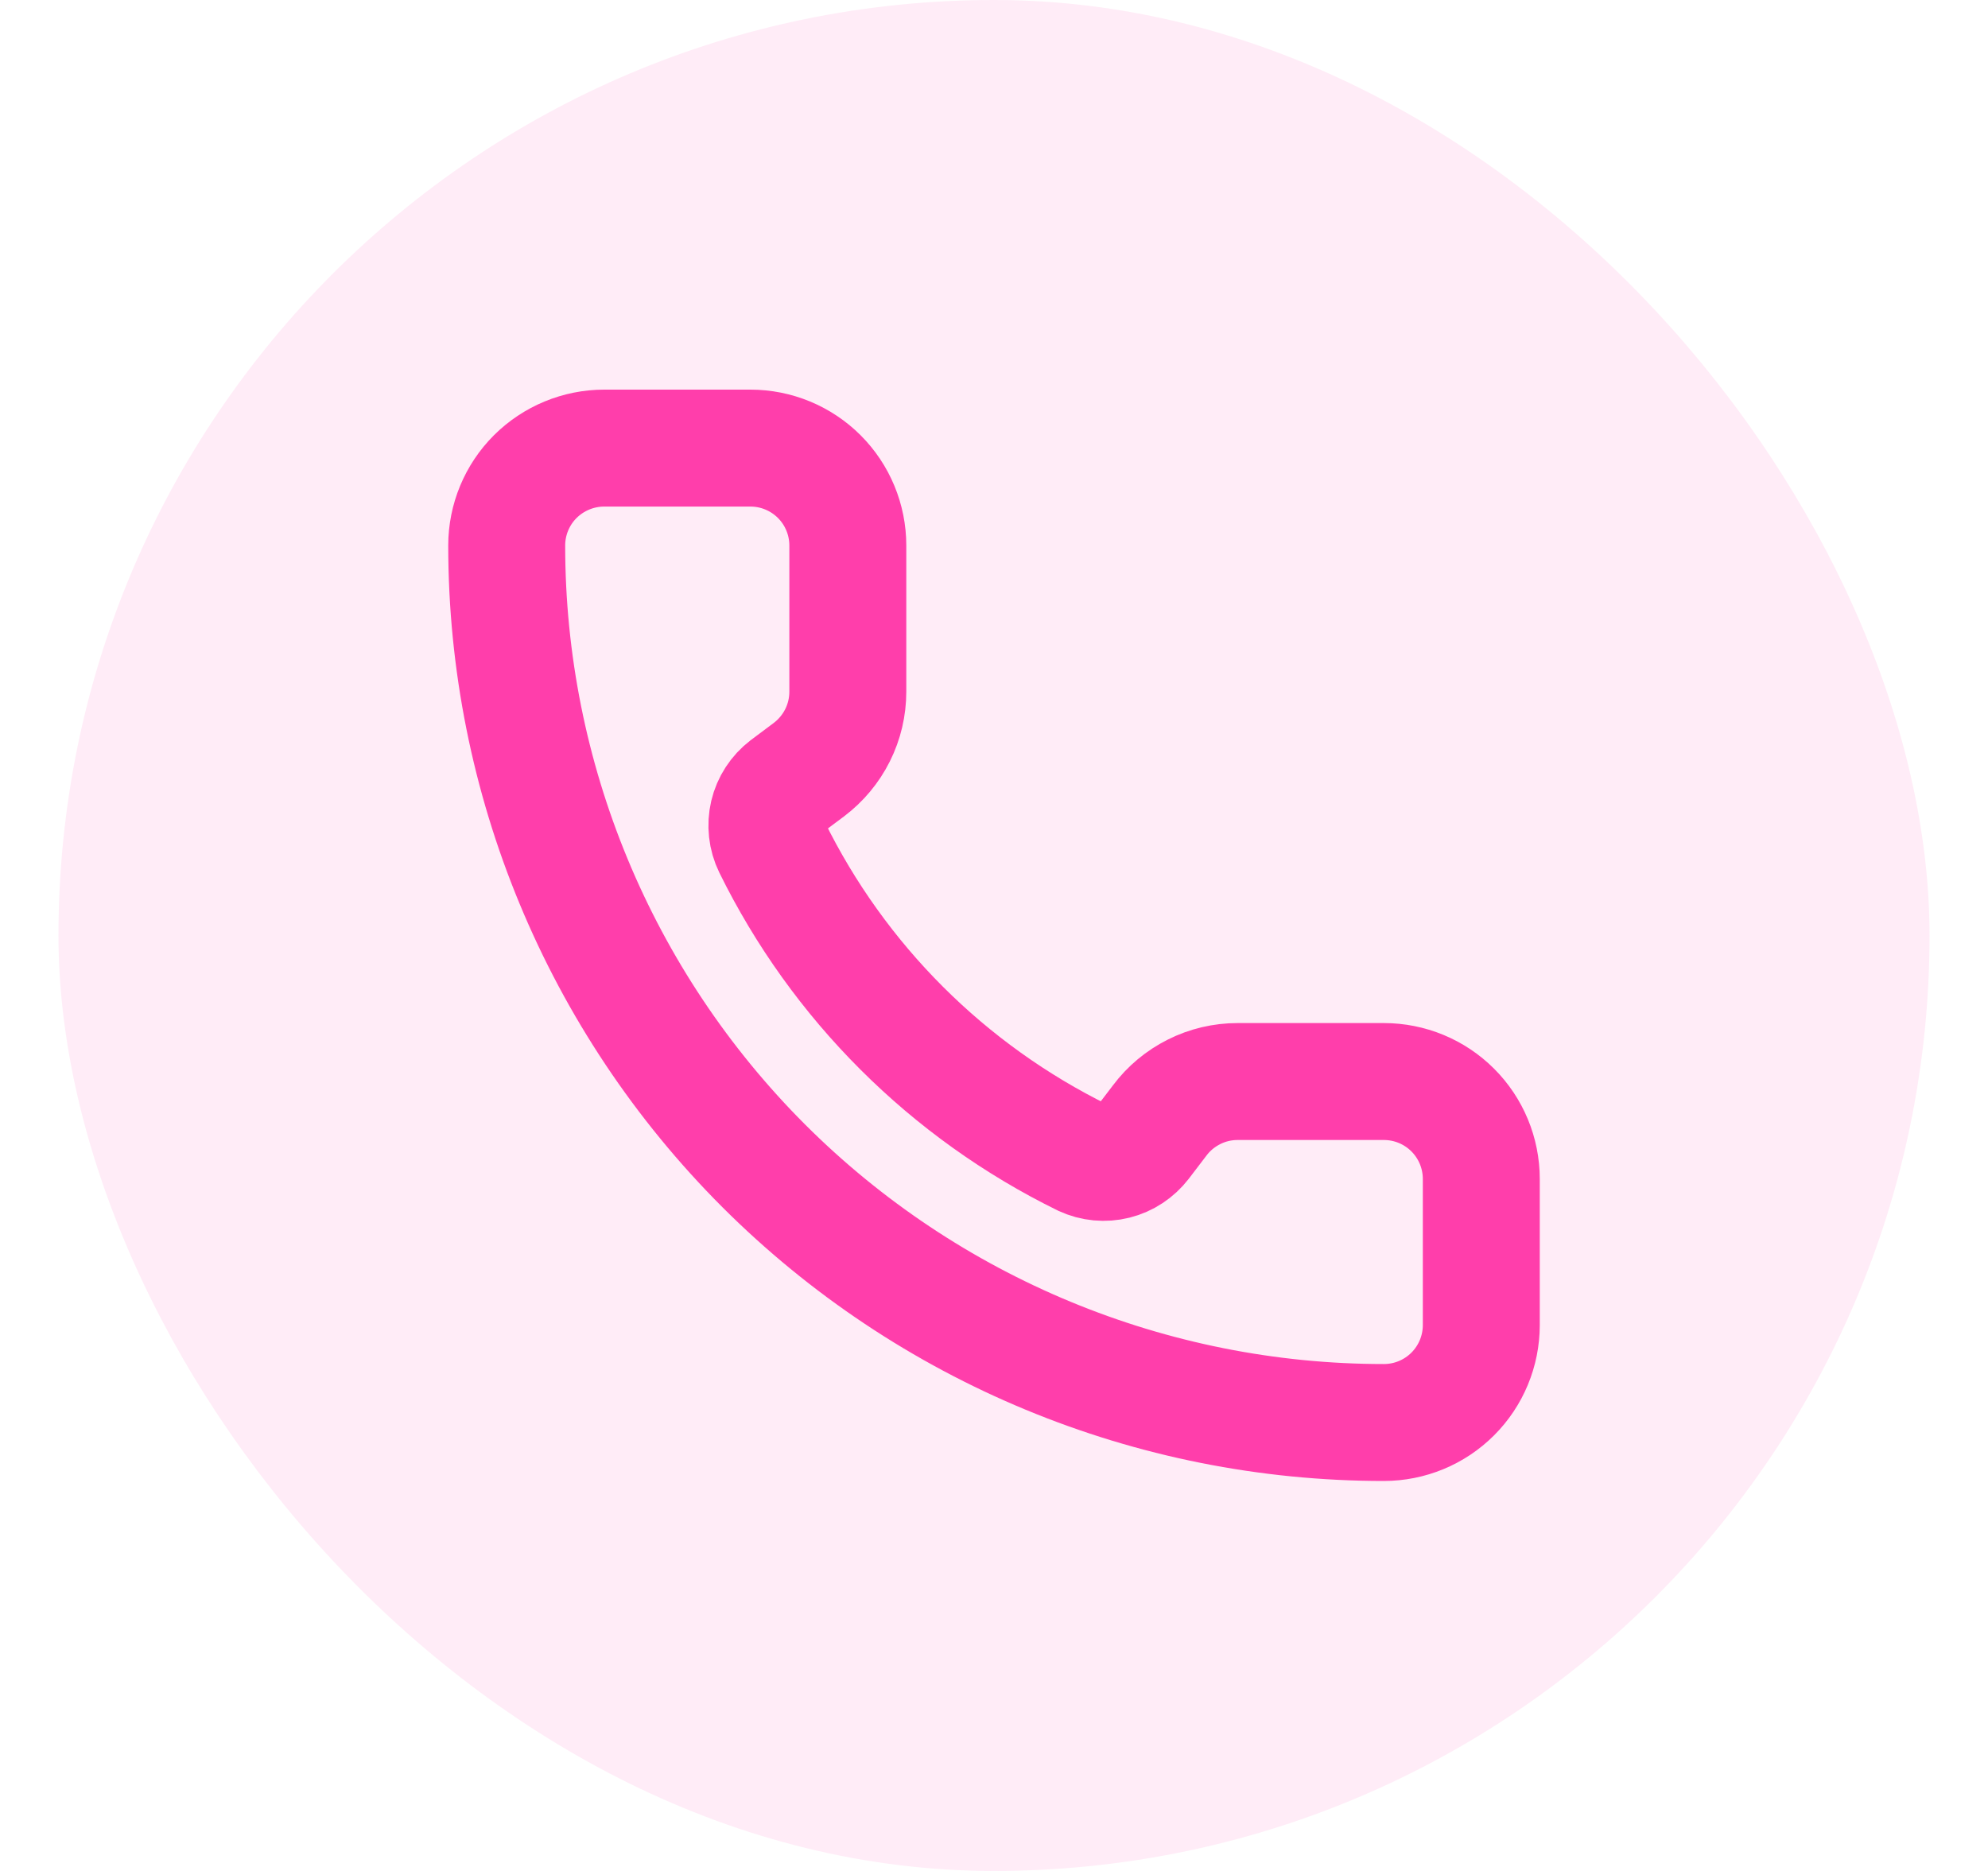 <svg width="17" height="16" viewBox="0 0 17 16" fill="none" xmlns="http://www.w3.org/2000/svg">
<rect x="0.5" width="16" height="16" rx="8" fill="#FF3EAB" fill-opacity="0.1"/>
<g clip-path="url(#clip0_6705_51556)">
<path d="M9.263 9.902C9.349 9.942 9.446 9.951 9.538 9.928C9.63 9.905 9.711 9.851 9.769 9.776L9.917 9.582C9.994 9.479 10.095 9.395 10.211 9.337C10.326 9.279 10.454 9.249 10.583 9.249H11.833C12.054 9.249 12.266 9.336 12.423 9.493C12.579 9.649 12.667 9.861 12.667 10.082V11.332C12.667 11.553 12.579 11.765 12.423 11.921C12.266 12.078 12.054 12.165 11.833 12.165C9.844 12.165 7.937 11.375 6.53 9.969C5.124 8.562 4.333 6.654 4.333 4.665C4.333 4.444 4.421 4.232 4.577 4.076C4.734 3.92 4.946 3.832 5.167 3.832H6.417C6.638 3.832 6.85 3.92 7.006 4.076C7.162 4.232 7.25 4.444 7.25 4.665V5.915C7.25 6.045 7.22 6.172 7.162 6.288C7.104 6.404 7.02 6.504 6.917 6.582L6.722 6.728C6.645 6.787 6.591 6.87 6.569 6.963C6.547 7.057 6.558 7.156 6.6 7.242C7.169 8.399 8.106 9.334 9.263 9.902Z" stroke="#FF3EAB" stroke-linecap="round" stroke-linejoin="round"/>
</g>
<defs>
<clipPath id="clip0_6705_51556">
<rect width="10" height="10" fill="white" transform="translate(3.5 3)"/>
</clipPath>
</defs>
</svg>
